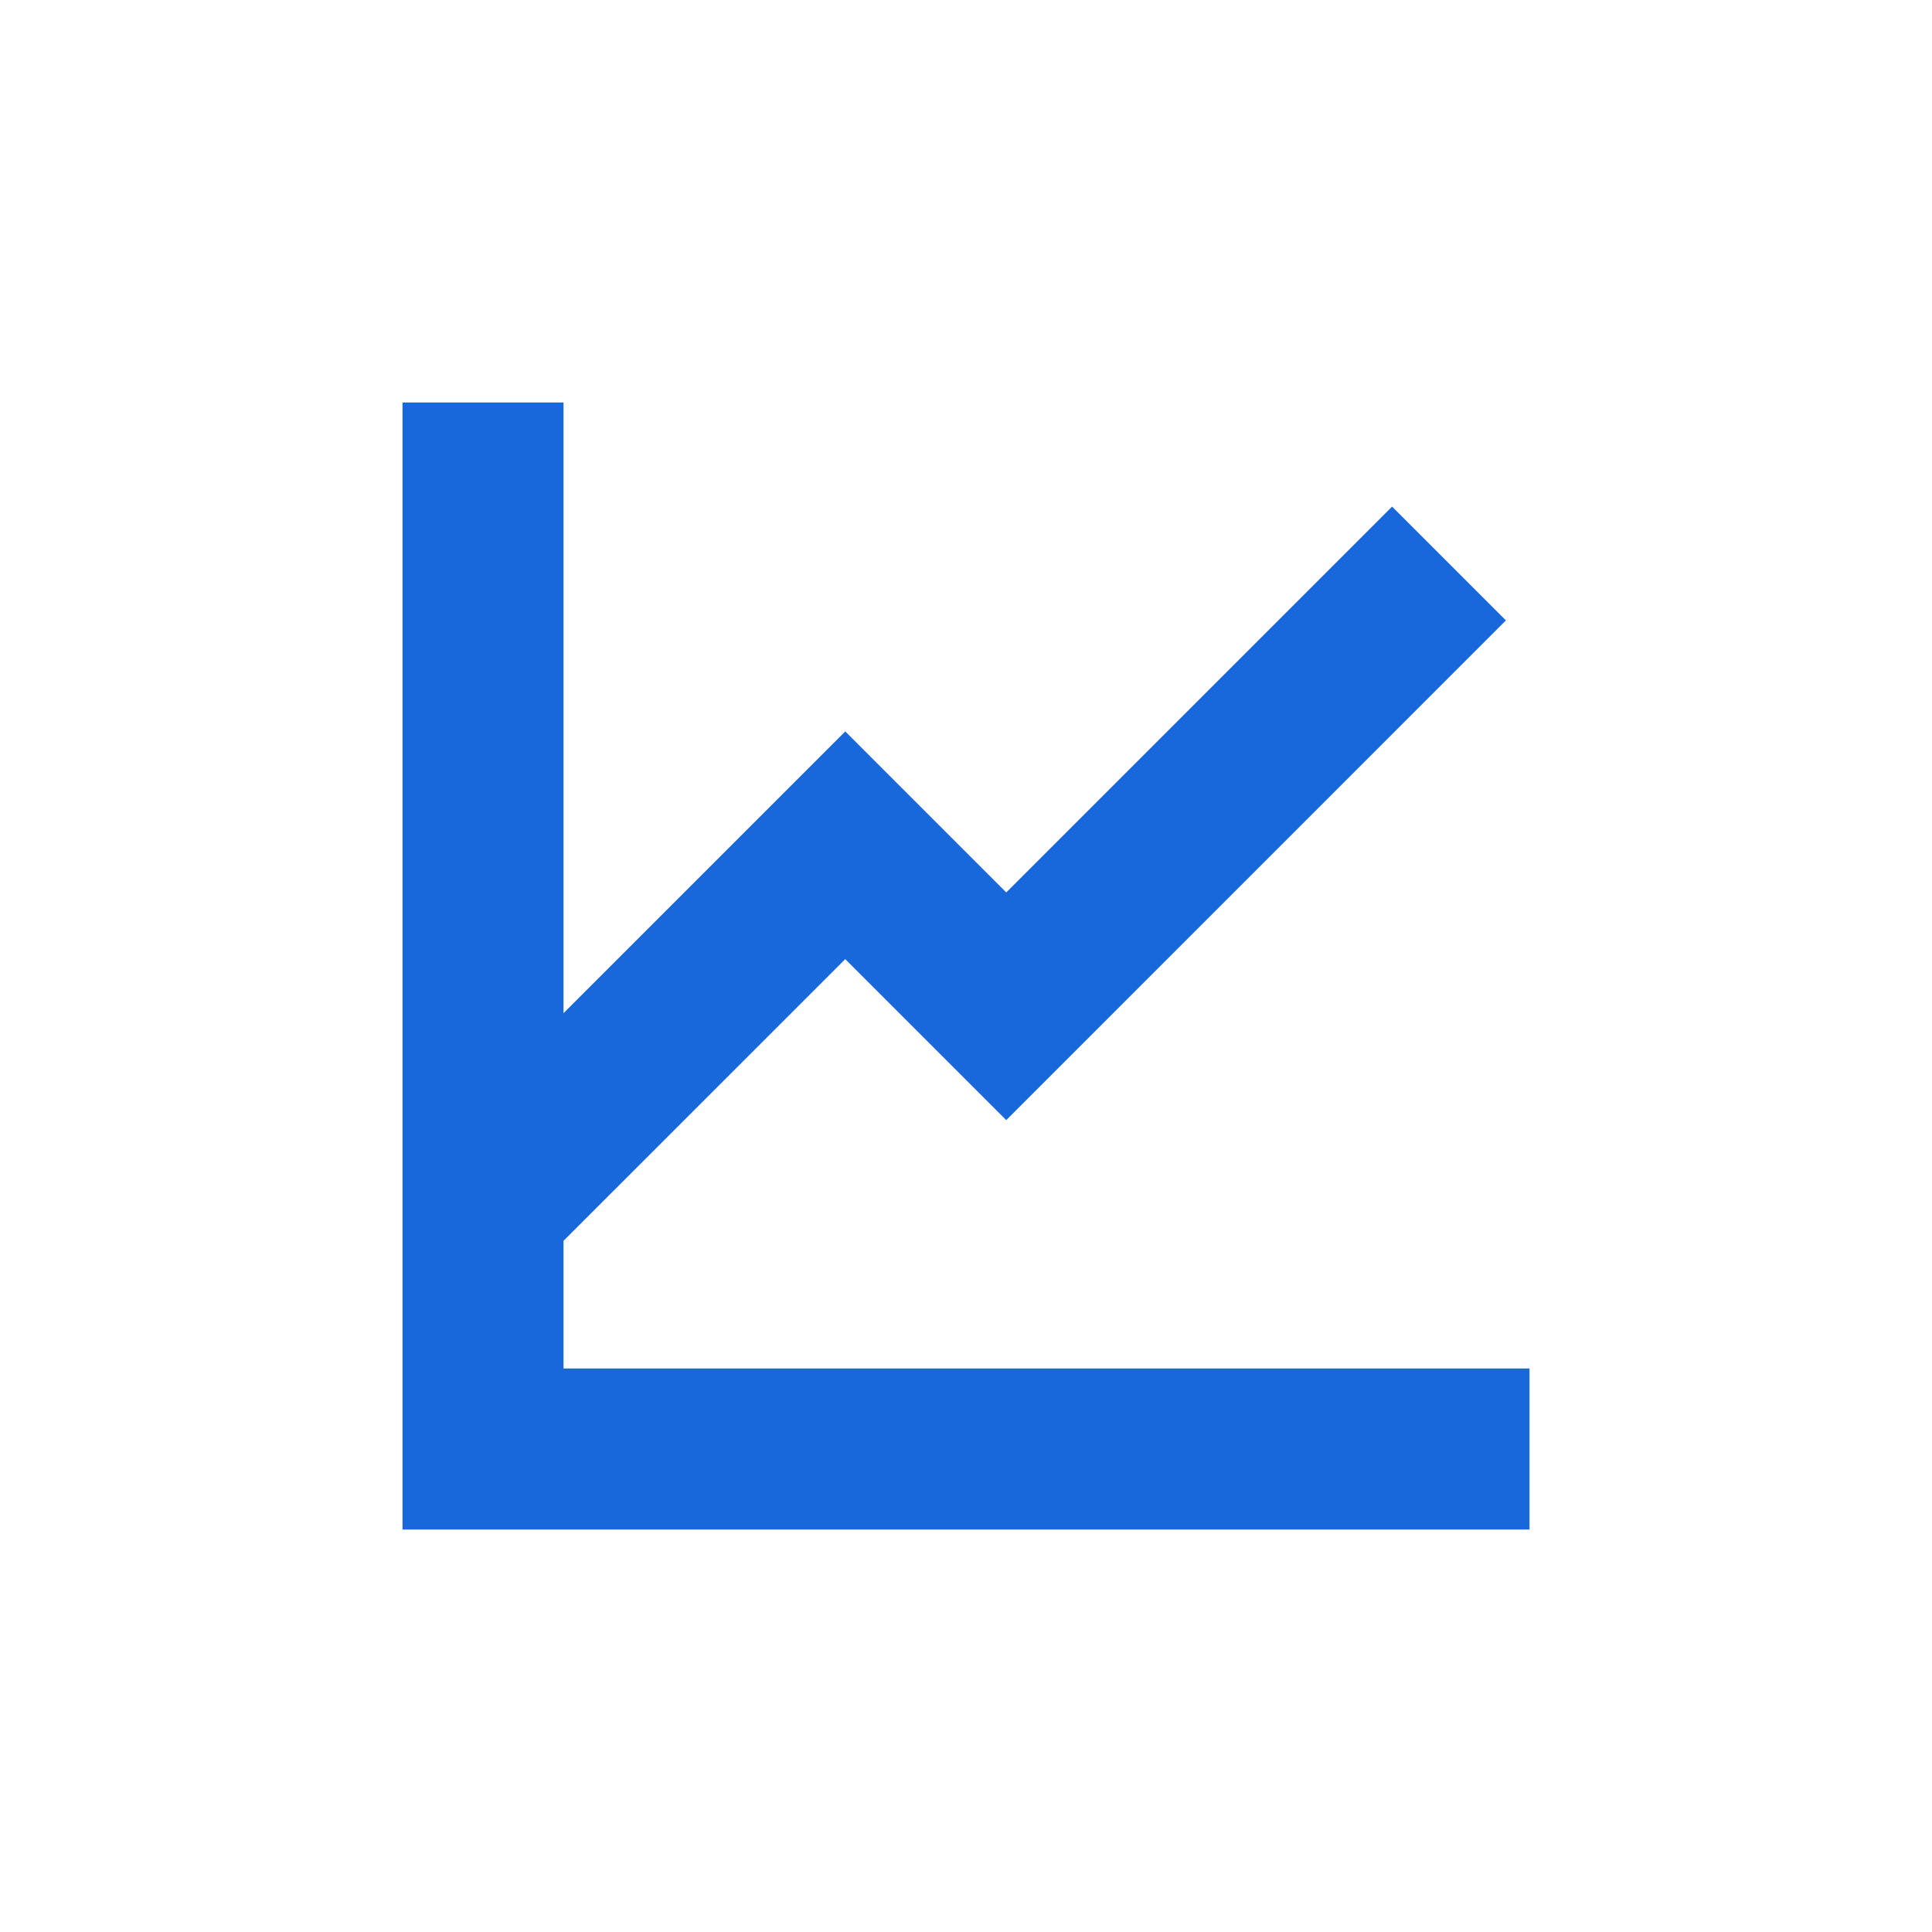 <svg width="48" height="48" viewBox="0 0 48 48" fill="none" xmlns="http://www.w3.org/2000/svg">
<g clip-path="url(#clip0_19531_24243)">
<path d="M14 10H10V38H38V34H14V30.828L21 23.829L25 27.829L37.414 15.414L34.586 12.586L25 22.172L21 18.172L14 25.172V10Z" fill="#1868DB"/>
</g>
<defs>
<clipPath id="clip0_19531_24243">
<rect width="48" height="48" fill="white"/>
</clipPath>
</defs>
</svg>
